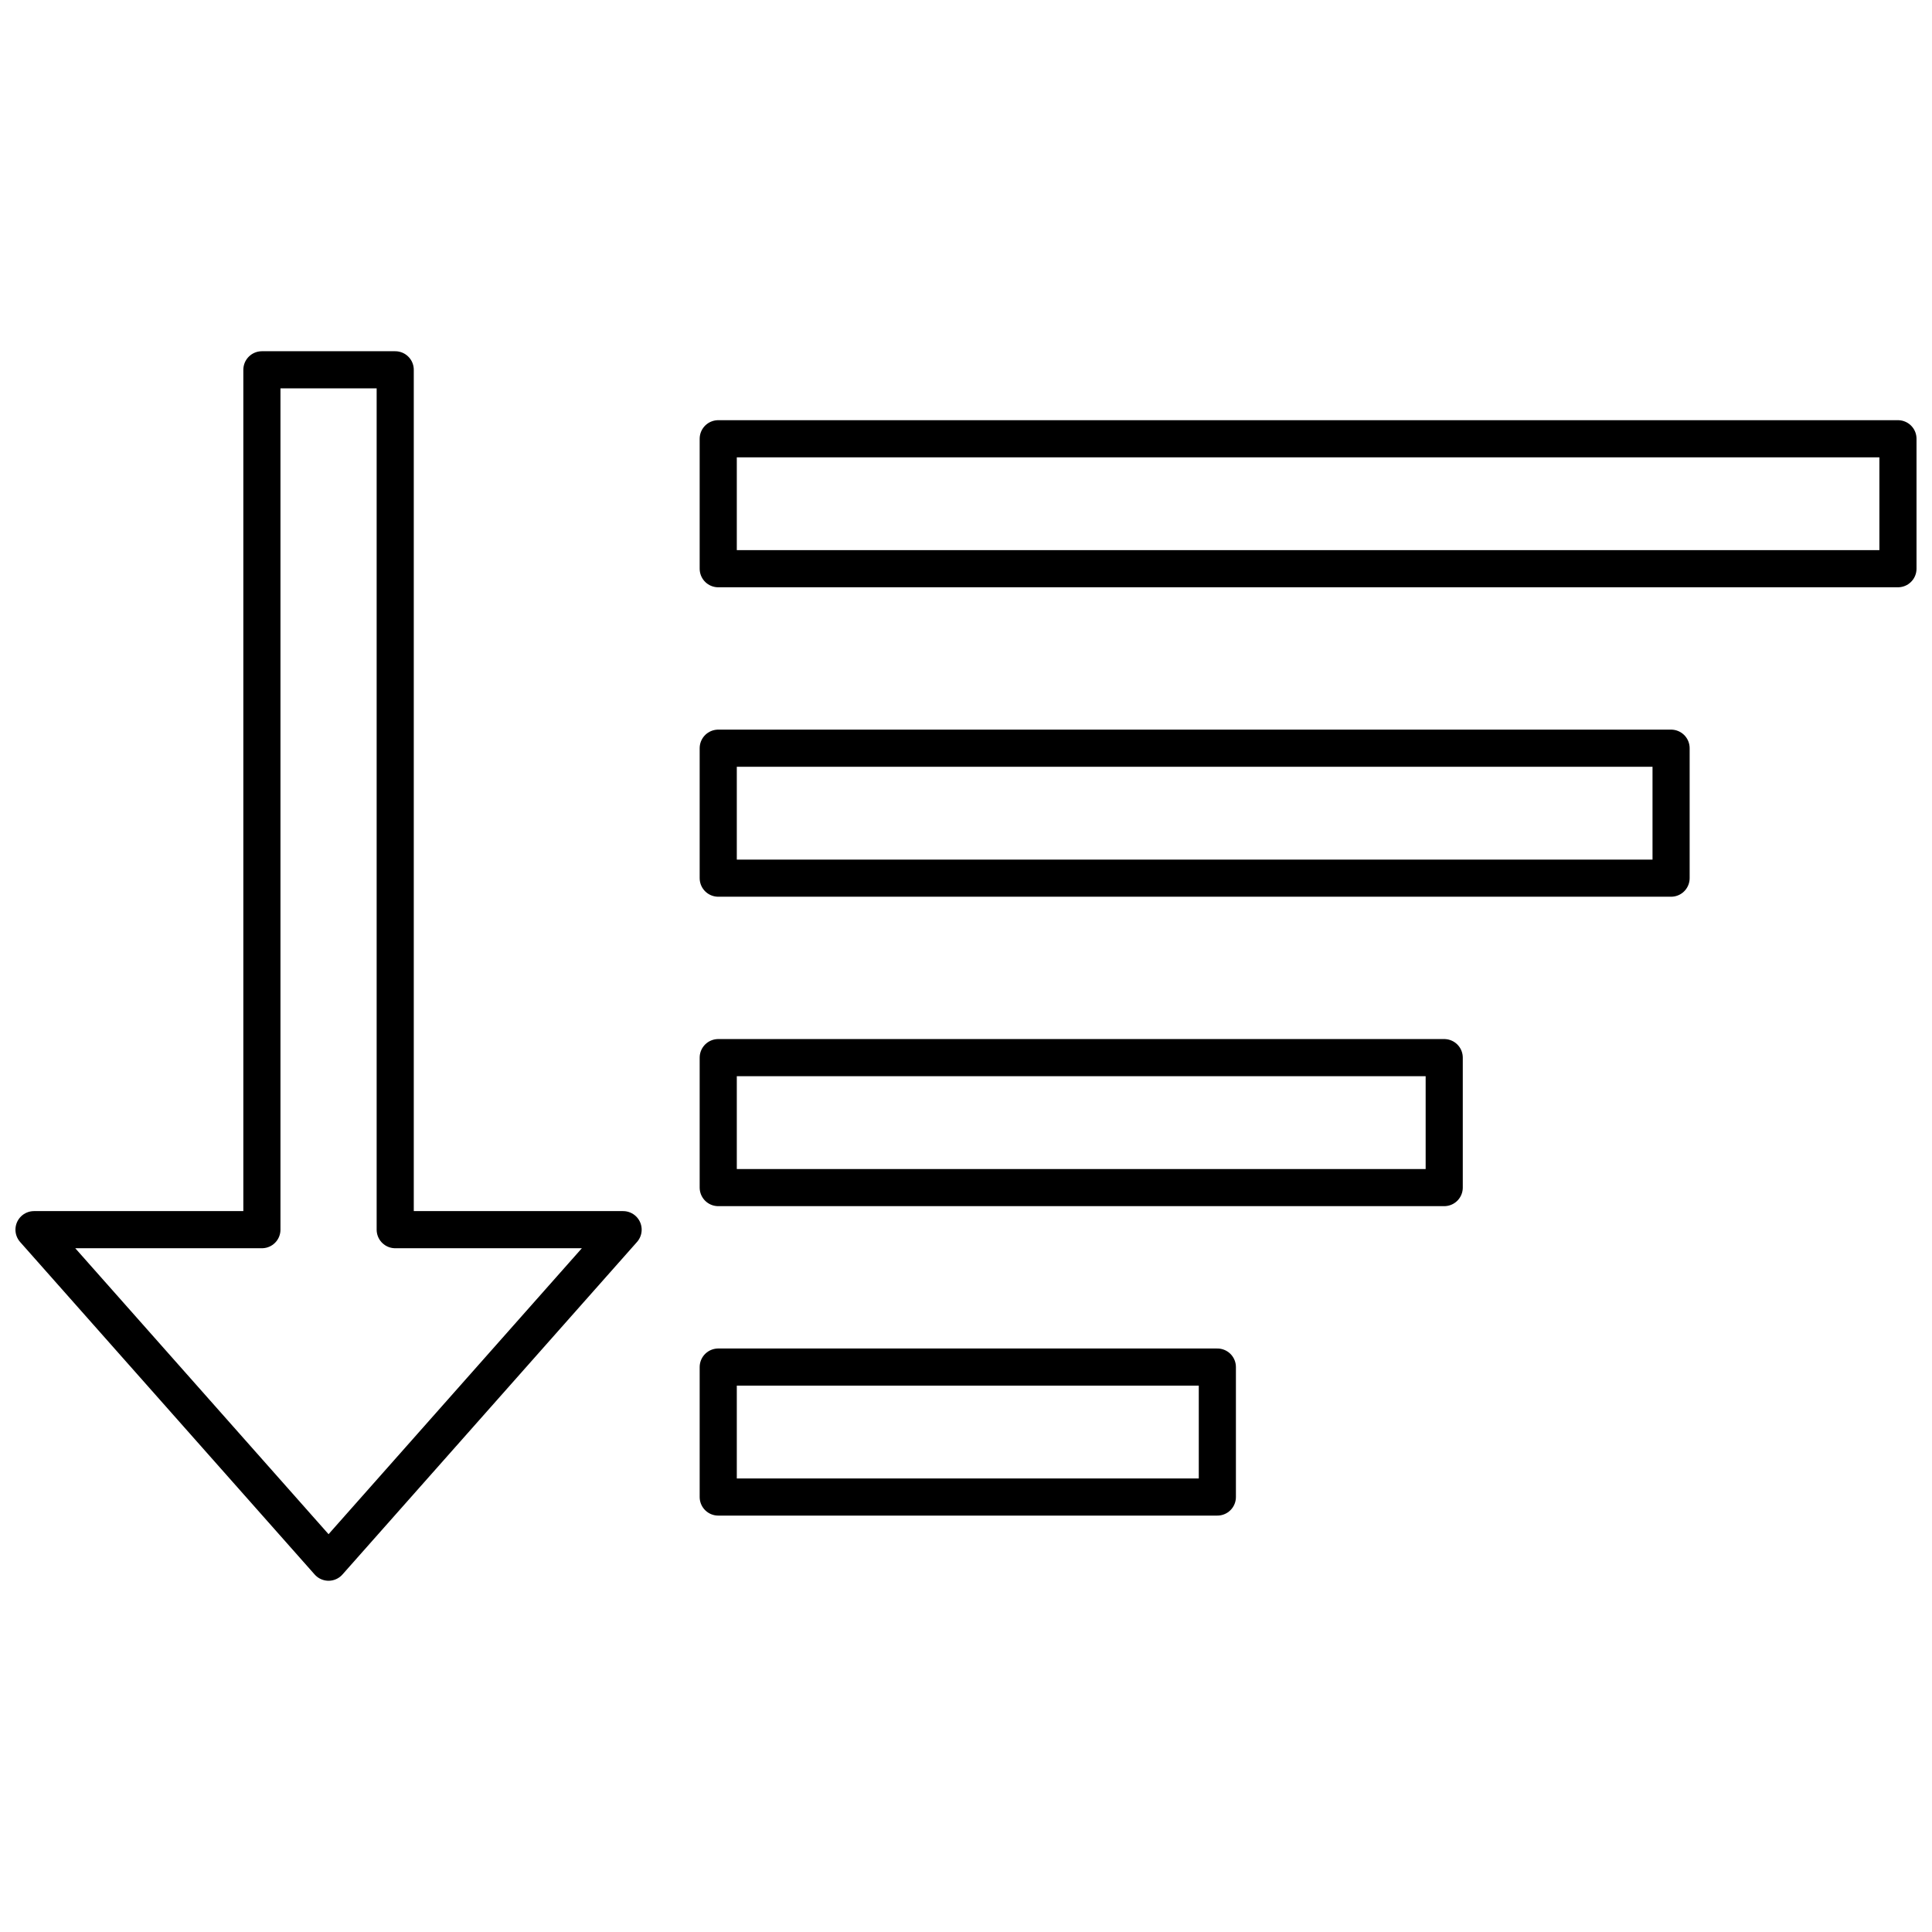 <?xml version="1.0" encoding="UTF-8"?>
<!-- Uploaded to: SVG Repo, www.svgrepo.com, Generator: SVG Repo Mixer Tools -->
<svg width="800px" height="800px" version="1.1" viewBox="144 144 512 512" xmlns="http://www.w3.org/2000/svg">
 <defs>
  <clipPath id="a">
   <path d="m148.09 237h503.81v326h-503.81z"/>
  </clipPath>
 </defs>
 <g clip-path="url(#a)">
  <path transform="matrix(.984 0 0 .984 58.338 -1.628)" d="m157.59 247.59v231.58h-61.376l79.328 89.554 79.328-89.554h-61.376v-231.58zm122.9 18.571v35.001h317.72v-35.001zm0 83.337v35.001h256.62v-35.001zm0 83.337v35.001h195.52v-35.001zm0 83.337v35.001h134.42v-35.001z" fill="none" stroke="#000000" stroke-linejoin="round" stroke-width="10"/>
 </g>
</svg>